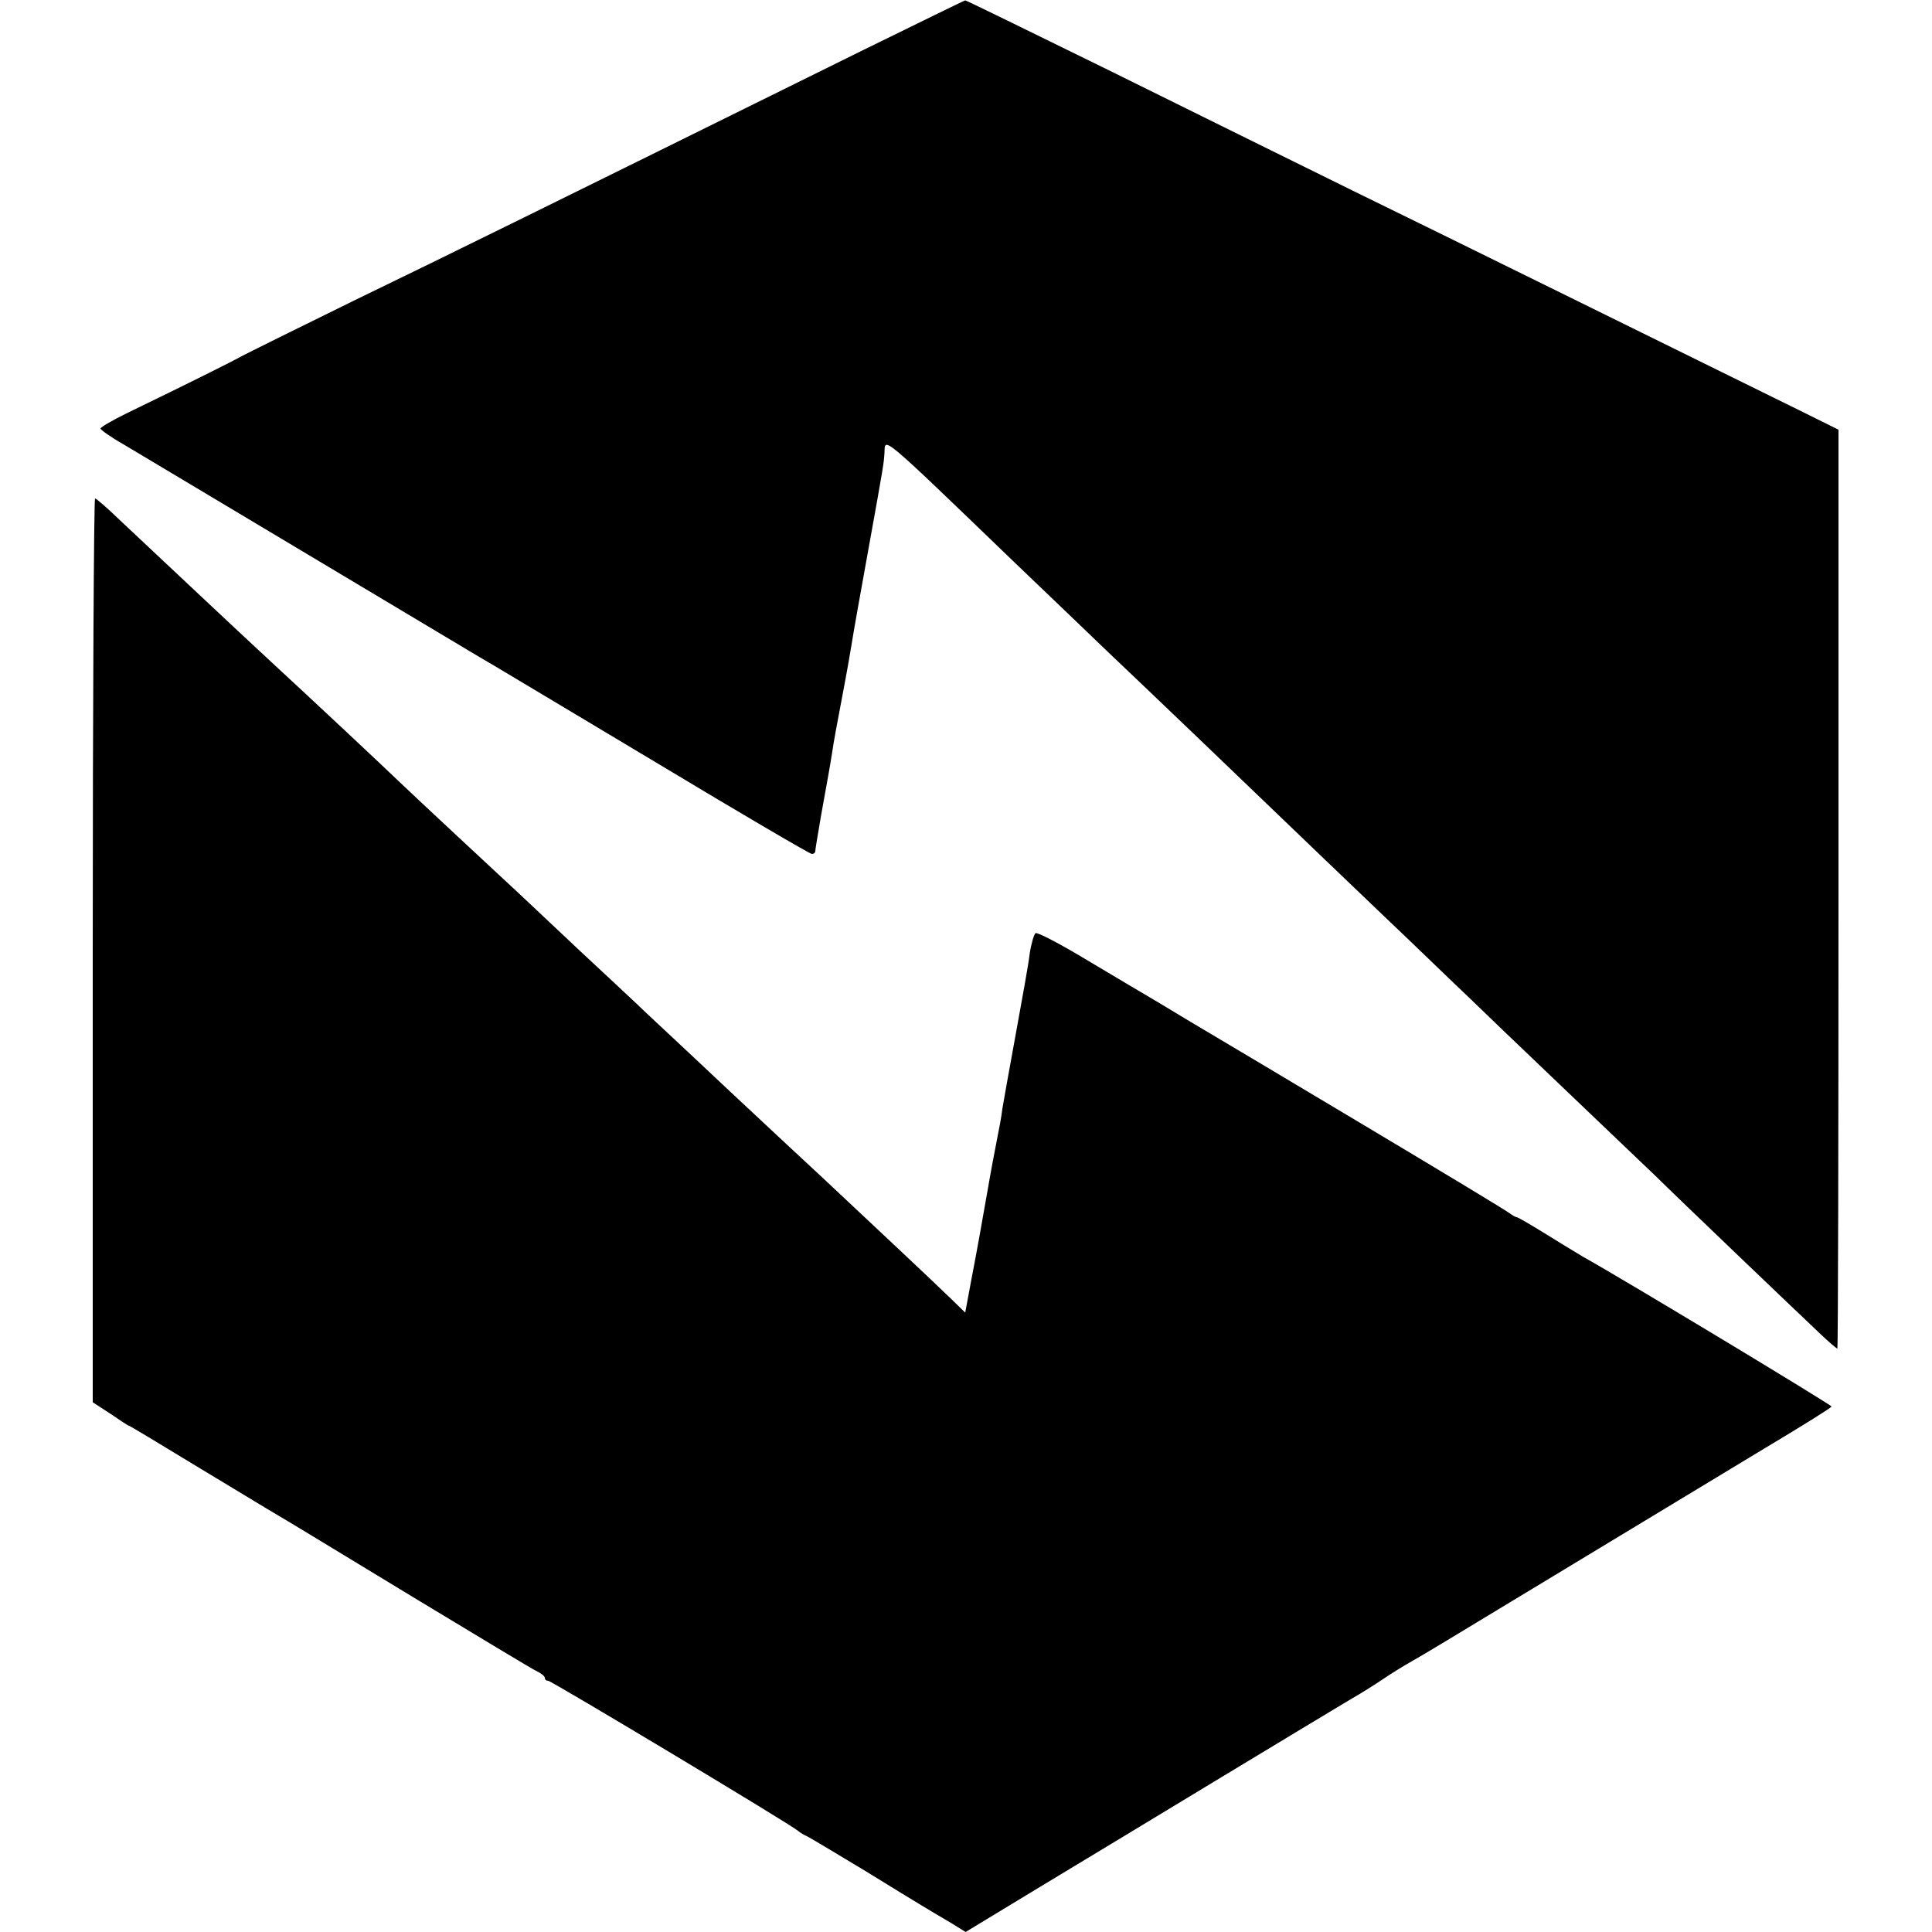 <?xml version="1.0" standalone="no"?>
<!DOCTYPE svg PUBLIC "-//W3C//DTD SVG 20010904//EN"
 "http://www.w3.org/TR/2001/REC-SVG-20010904/DTD/svg10.dtd">
<svg version="1.0" xmlns="http://www.w3.org/2000/svg"
 width="500pt" height="500pt" viewBox="0 0 500 500"
 preserveAspectRatio="xMidYMid meet">
<g transform="translate(0,500) scale(0.1,-0.1)"
fill="#000000" stroke="none">
<path d="M2235 4871 c-840 -415 -1067 -527 -1315 -647 -151 -74 -284 -140
-295 -146 -19 -11 -135 -69 -298 -148 -37 -18 -67 -36 -67 -39 0 -3 26 -22 58
-40 60 -36 855 -511 907 -542 17 -10 42 -25 56 -33 14 -8 202 -121 418 -250
216 -130 397 -236 402 -236 5 0 9 3 9 8 0 4 7 45 15 92 17 94 22 121 29 165 2
17 14 81 26 144 12 63 23 126 25 140 2 14 20 116 40 226 44 243 42 235 44 263
2 40 -16 56 335 -282 110 -105 218 -209 241 -231 91 -86 401 -383 460 -440 34
-33 142 -136 240 -230 98 -93 203 -195 235 -225 31 -30 139 -134 240 -230 101
-96 209 -200 241 -230 69 -68 380 -365 432 -414 21 -20 40 -36 42 -36 2 0 3
535 3 1189 l0 1189 -101 50 c-301 148 -925 456 -1157 569 -146 72 -430 212
-632 312 -202 99 -369 181 -370 180 -2 0 -120 -58 -263 -128z"/>
<path d="M240 2541 l0 -1170 46 -30 c25 -17 46 -31 48 -31 2 0 77 -45 167
-100 90 -54 193 -117 229 -138 36 -21 193 -117 350 -212 157 -95 295 -178 307
-184 13 -6 23 -14 23 -18 0 -5 4 -8 9 -8 8 0 625 -370 646 -388 6 -5 16 -11
21 -13 6 -2 75 -44 155 -92 151 -93 160 -98 221 -134 l37 -23 188 114 c103 62
316 191 473 286 157 95 308 186 335 202 28 16 66 40 85 53 19 13 53 34 76 47
22 12 121 72 220 132 418 253 523 316 688 416 97 58 176 107 176 110 0 4 -526
322 -644 388 -22 13 -69 42 -103 63 -34 21 -65 39 -68 39 -3 0 -11 5 -18 10
-7 6 -176 108 -377 228 -201 120 -402 240 -448 267 -46 28 -95 57 -110 66 -15
9 -85 50 -155 92 -71 43 -132 75 -137 72 -4 -3 -11 -26 -15 -52 -3 -27 -20
-120 -36 -208 -16 -88 -32 -176 -35 -195 -2 -19 -9 -55 -14 -80 -5 -25 -16
-83 -24 -130 -22 -124 -24 -137 -42 -231 l-16 -86 -37 36 c-59 57 -185 175
-330 311 -74 69 -153 142 -175 163 -23 21 -95 89 -160 150 -66 62 -132 123
-146 137 -15 14 -82 77 -150 140 -67 63 -137 129 -154 145 -18 17 -88 82 -156
145 -68 63 -140 131 -160 150 -31 30 -225 212 -326 305 -91 84 -316 296 -396
371 -31 30 -59 54 -62 54 -3 0 -6 -526 -6 -1169z"/>
</g>
</svg>
